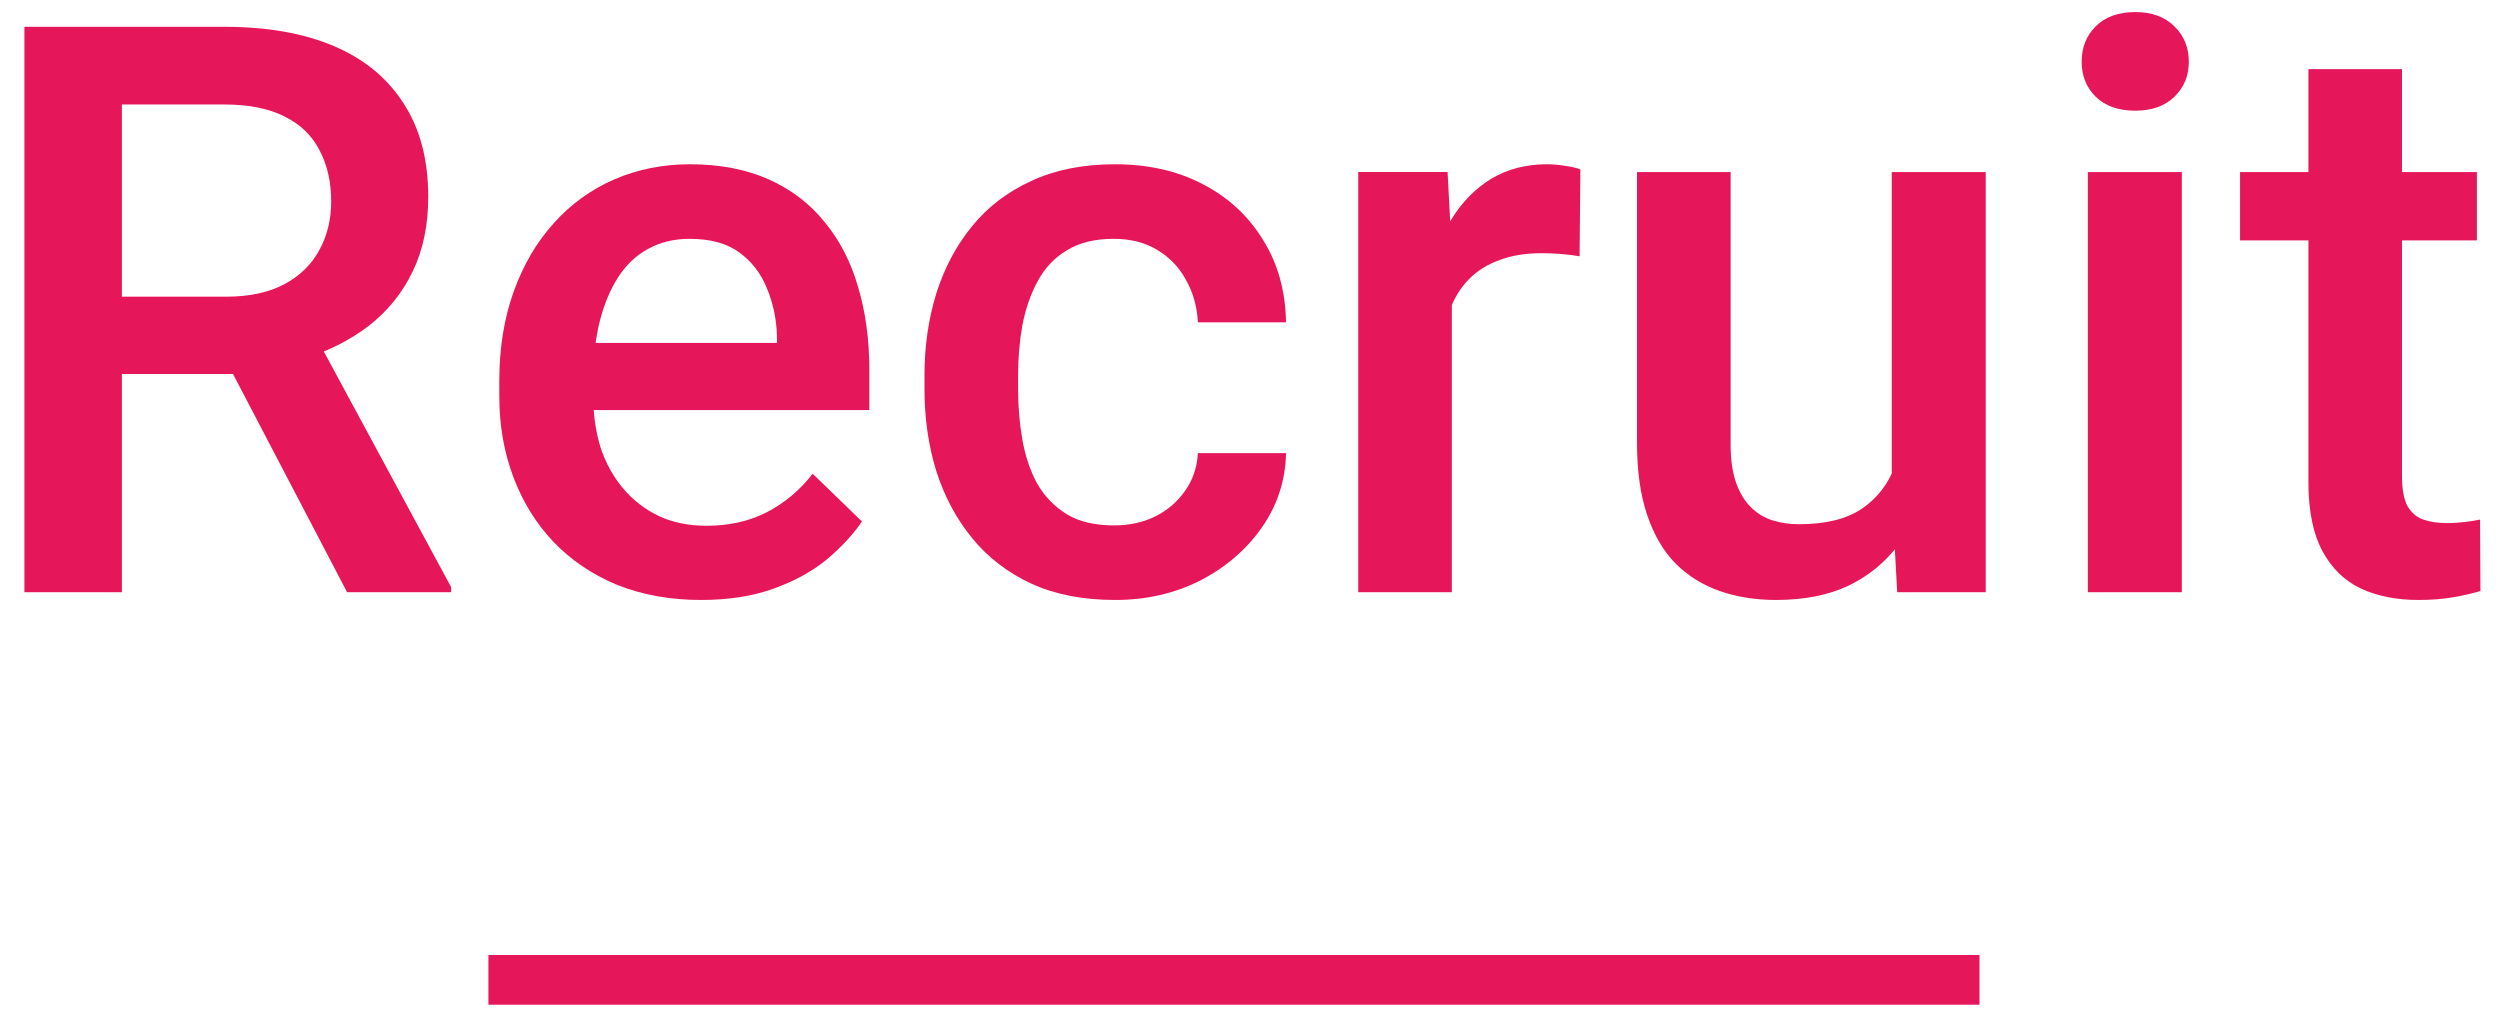 <svg width="68" height="28" viewBox="0 0 68 28" fill="none" xmlns="http://www.w3.org/2000/svg">
<path d="M67.372 4.68V6.539H60.93V4.68H67.372ZM62.789 1.881H65.334V12.95C65.334 13.302 65.383 13.573 65.482 13.763C65.588 13.946 65.732 14.069 65.915 14.133C66.098 14.196 66.313 14.228 66.559 14.228C66.735 14.228 66.904 14.217 67.066 14.196C67.228 14.175 67.358 14.154 67.457 14.133L67.468 16.076C67.256 16.139 67.01 16.196 66.728 16.245C66.454 16.294 66.137 16.319 65.778 16.319C65.193 16.319 64.676 16.217 64.225 16.013C63.774 15.801 63.422 15.46 63.169 14.988C62.915 14.516 62.789 13.89 62.789 13.108V1.881Z" fill="#E6165B"/>
<path d="M59.346 4.68V16.108H56.79V4.68H59.346ZM56.621 1.68C56.621 1.293 56.748 0.972 57.001 0.719C57.262 0.458 57.621 0.328 58.079 0.328C58.529 0.328 58.885 0.458 59.145 0.719C59.406 0.972 59.536 1.293 59.536 1.68C59.536 2.06 59.406 2.377 59.145 2.631C58.885 2.884 58.529 3.011 58.079 3.011C57.621 3.011 57.262 2.884 57.001 2.631C56.748 2.377 56.621 2.06 56.621 1.68Z" fill="#E6165B"/>
<path d="M51.456 13.414V4.68H54.012V16.108H51.604L51.456 13.414ZM51.815 11.038L52.67 11.017C52.67 11.784 52.586 12.492 52.417 13.14C52.248 13.78 51.987 14.34 51.636 14.819C51.283 15.291 50.833 15.661 50.283 15.928C49.734 16.189 49.076 16.319 48.309 16.319C47.752 16.319 47.242 16.238 46.777 16.076C46.312 15.914 45.911 15.664 45.573 15.326C45.242 14.988 44.985 14.548 44.802 14.006C44.619 13.464 44.527 12.816 44.527 12.062V4.68H47.073V12.084C47.073 12.499 47.122 12.848 47.221 13.129C47.319 13.404 47.453 13.626 47.622 13.794C47.791 13.963 47.988 14.083 48.213 14.154C48.439 14.224 48.678 14.259 48.932 14.259C49.657 14.259 50.227 14.118 50.643 13.837C51.065 13.548 51.364 13.161 51.54 12.675C51.724 12.189 51.815 11.643 51.815 11.038Z" fill="#E6165B"/>
<path d="M39.49 6.855V16.107H36.944V4.679H39.374L39.49 6.855ZM42.986 4.606L42.965 6.971C42.81 6.943 42.641 6.922 42.458 6.908C42.282 6.894 42.106 6.887 41.929 6.887C41.493 6.887 41.109 6.95 40.778 7.077C40.447 7.197 40.169 7.373 39.944 7.605C39.726 7.83 39.557 8.105 39.437 8.429C39.317 8.753 39.247 9.115 39.226 9.517L38.645 9.559C38.645 8.841 38.715 8.175 38.856 7.563C38.997 6.95 39.208 6.412 39.49 5.947C39.778 5.482 40.138 5.12 40.567 4.859C41.004 4.599 41.507 4.468 42.077 4.468C42.232 4.468 42.398 4.482 42.574 4.511C42.757 4.539 42.894 4.57 42.986 4.606Z" fill="#E6165B"/>
<path d="M30.301 14.291C30.716 14.291 31.089 14.21 31.42 14.048C31.758 13.879 32.029 13.646 32.233 13.351C32.445 13.055 32.561 12.713 32.582 12.326H34.98C34.965 13.066 34.747 13.738 34.325 14.344C33.902 14.949 33.343 15.431 32.645 15.79C31.948 16.143 31.177 16.319 30.332 16.319C29.459 16.319 28.699 16.171 28.051 15.875C27.403 15.572 26.864 15.157 26.435 14.629C26.006 14.101 25.682 13.492 25.463 12.802C25.252 12.111 25.146 11.372 25.146 10.584V10.214C25.146 9.425 25.252 8.686 25.463 7.996C25.682 7.299 26.006 6.686 26.435 6.158C26.864 5.63 27.403 5.218 28.051 4.922C28.699 4.62 29.456 4.468 30.322 4.468C31.237 4.468 32.04 4.651 32.73 5.017C33.42 5.377 33.962 5.88 34.356 6.528C34.758 7.169 34.965 7.915 34.98 8.767H32.582C32.561 8.344 32.455 7.964 32.265 7.626C32.082 7.281 31.822 7.007 31.484 6.802C31.153 6.598 30.755 6.496 30.29 6.496C29.776 6.496 29.35 6.602 29.012 6.813C28.674 7.017 28.41 7.299 28.22 7.658C28.03 8.01 27.893 8.408 27.808 8.851C27.731 9.288 27.692 9.742 27.692 10.214V10.584C27.692 11.055 27.731 11.513 27.808 11.957C27.886 12.4 28.019 12.798 28.209 13.15C28.407 13.495 28.674 13.773 29.012 13.985C29.35 14.189 29.78 14.291 30.301 14.291Z" fill="#E6165B"/>
<path d="M19.073 16.319C18.228 16.319 17.464 16.181 16.781 15.907C16.105 15.625 15.528 15.234 15.049 14.734C14.577 14.234 14.215 13.646 13.961 12.97C13.708 12.295 13.581 11.566 13.581 10.784V10.362C13.581 9.468 13.711 8.658 13.972 7.933C14.232 7.207 14.595 6.588 15.06 6.074C15.524 5.553 16.074 5.155 16.707 4.88C17.341 4.606 18.028 4.468 18.767 4.468C19.584 4.468 20.298 4.606 20.911 4.88C21.524 5.155 22.03 5.542 22.432 6.042C22.84 6.535 23.143 7.123 23.34 7.806C23.544 8.489 23.646 9.242 23.646 10.066V11.154H14.817V9.327H21.133V9.126C21.119 8.668 21.027 8.239 20.858 7.837C20.696 7.436 20.446 7.112 20.108 6.866C19.77 6.619 19.32 6.496 18.756 6.496C18.334 6.496 17.957 6.588 17.626 6.771C17.302 6.947 17.031 7.204 16.813 7.542C16.595 7.88 16.426 8.288 16.306 8.767C16.193 9.239 16.137 9.77 16.137 10.362V10.784C16.137 11.284 16.204 11.749 16.338 12.178C16.479 12.601 16.683 12.97 16.95 13.287C17.218 13.604 17.542 13.854 17.922 14.037C18.302 14.213 18.735 14.301 19.221 14.301C19.834 14.301 20.379 14.178 20.858 13.932C21.337 13.685 21.752 13.337 22.105 12.886L23.446 14.185C23.199 14.544 22.879 14.889 22.485 15.22C22.09 15.544 21.608 15.808 21.038 16.012C20.474 16.216 19.82 16.319 19.073 16.319Z" fill="#E6165B"/>
<path d="M0.664 0.729H6.103C7.272 0.729 8.269 0.906 9.092 1.258C9.916 1.61 10.546 2.131 10.983 2.821C11.427 3.504 11.648 4.349 11.648 5.356C11.648 6.123 11.508 6.799 11.226 7.383C10.944 7.968 10.546 8.461 10.032 8.862C9.518 9.256 8.906 9.563 8.195 9.781L7.392 10.172H2.502L2.481 8.07H6.146C6.779 8.07 7.307 7.957 7.73 7.732C8.152 7.507 8.469 7.2 8.68 6.813C8.899 6.419 9.008 5.975 9.008 5.482C9.008 4.947 8.902 4.482 8.691 4.088C8.487 3.687 8.17 3.381 7.74 3.169C7.311 2.951 6.765 2.842 6.103 2.842H3.315V16.108H0.664V0.729ZM9.441 16.108L5.829 9.2L8.607 9.19L12.271 15.97V16.108H9.441Z" fill="#E6165B"/>
<path fill-rule="evenodd" clip-rule="evenodd" d="M53.843 27.328H13.285V25.976H53.843V27.328Z" fill="#E6165B"/>
</svg>
